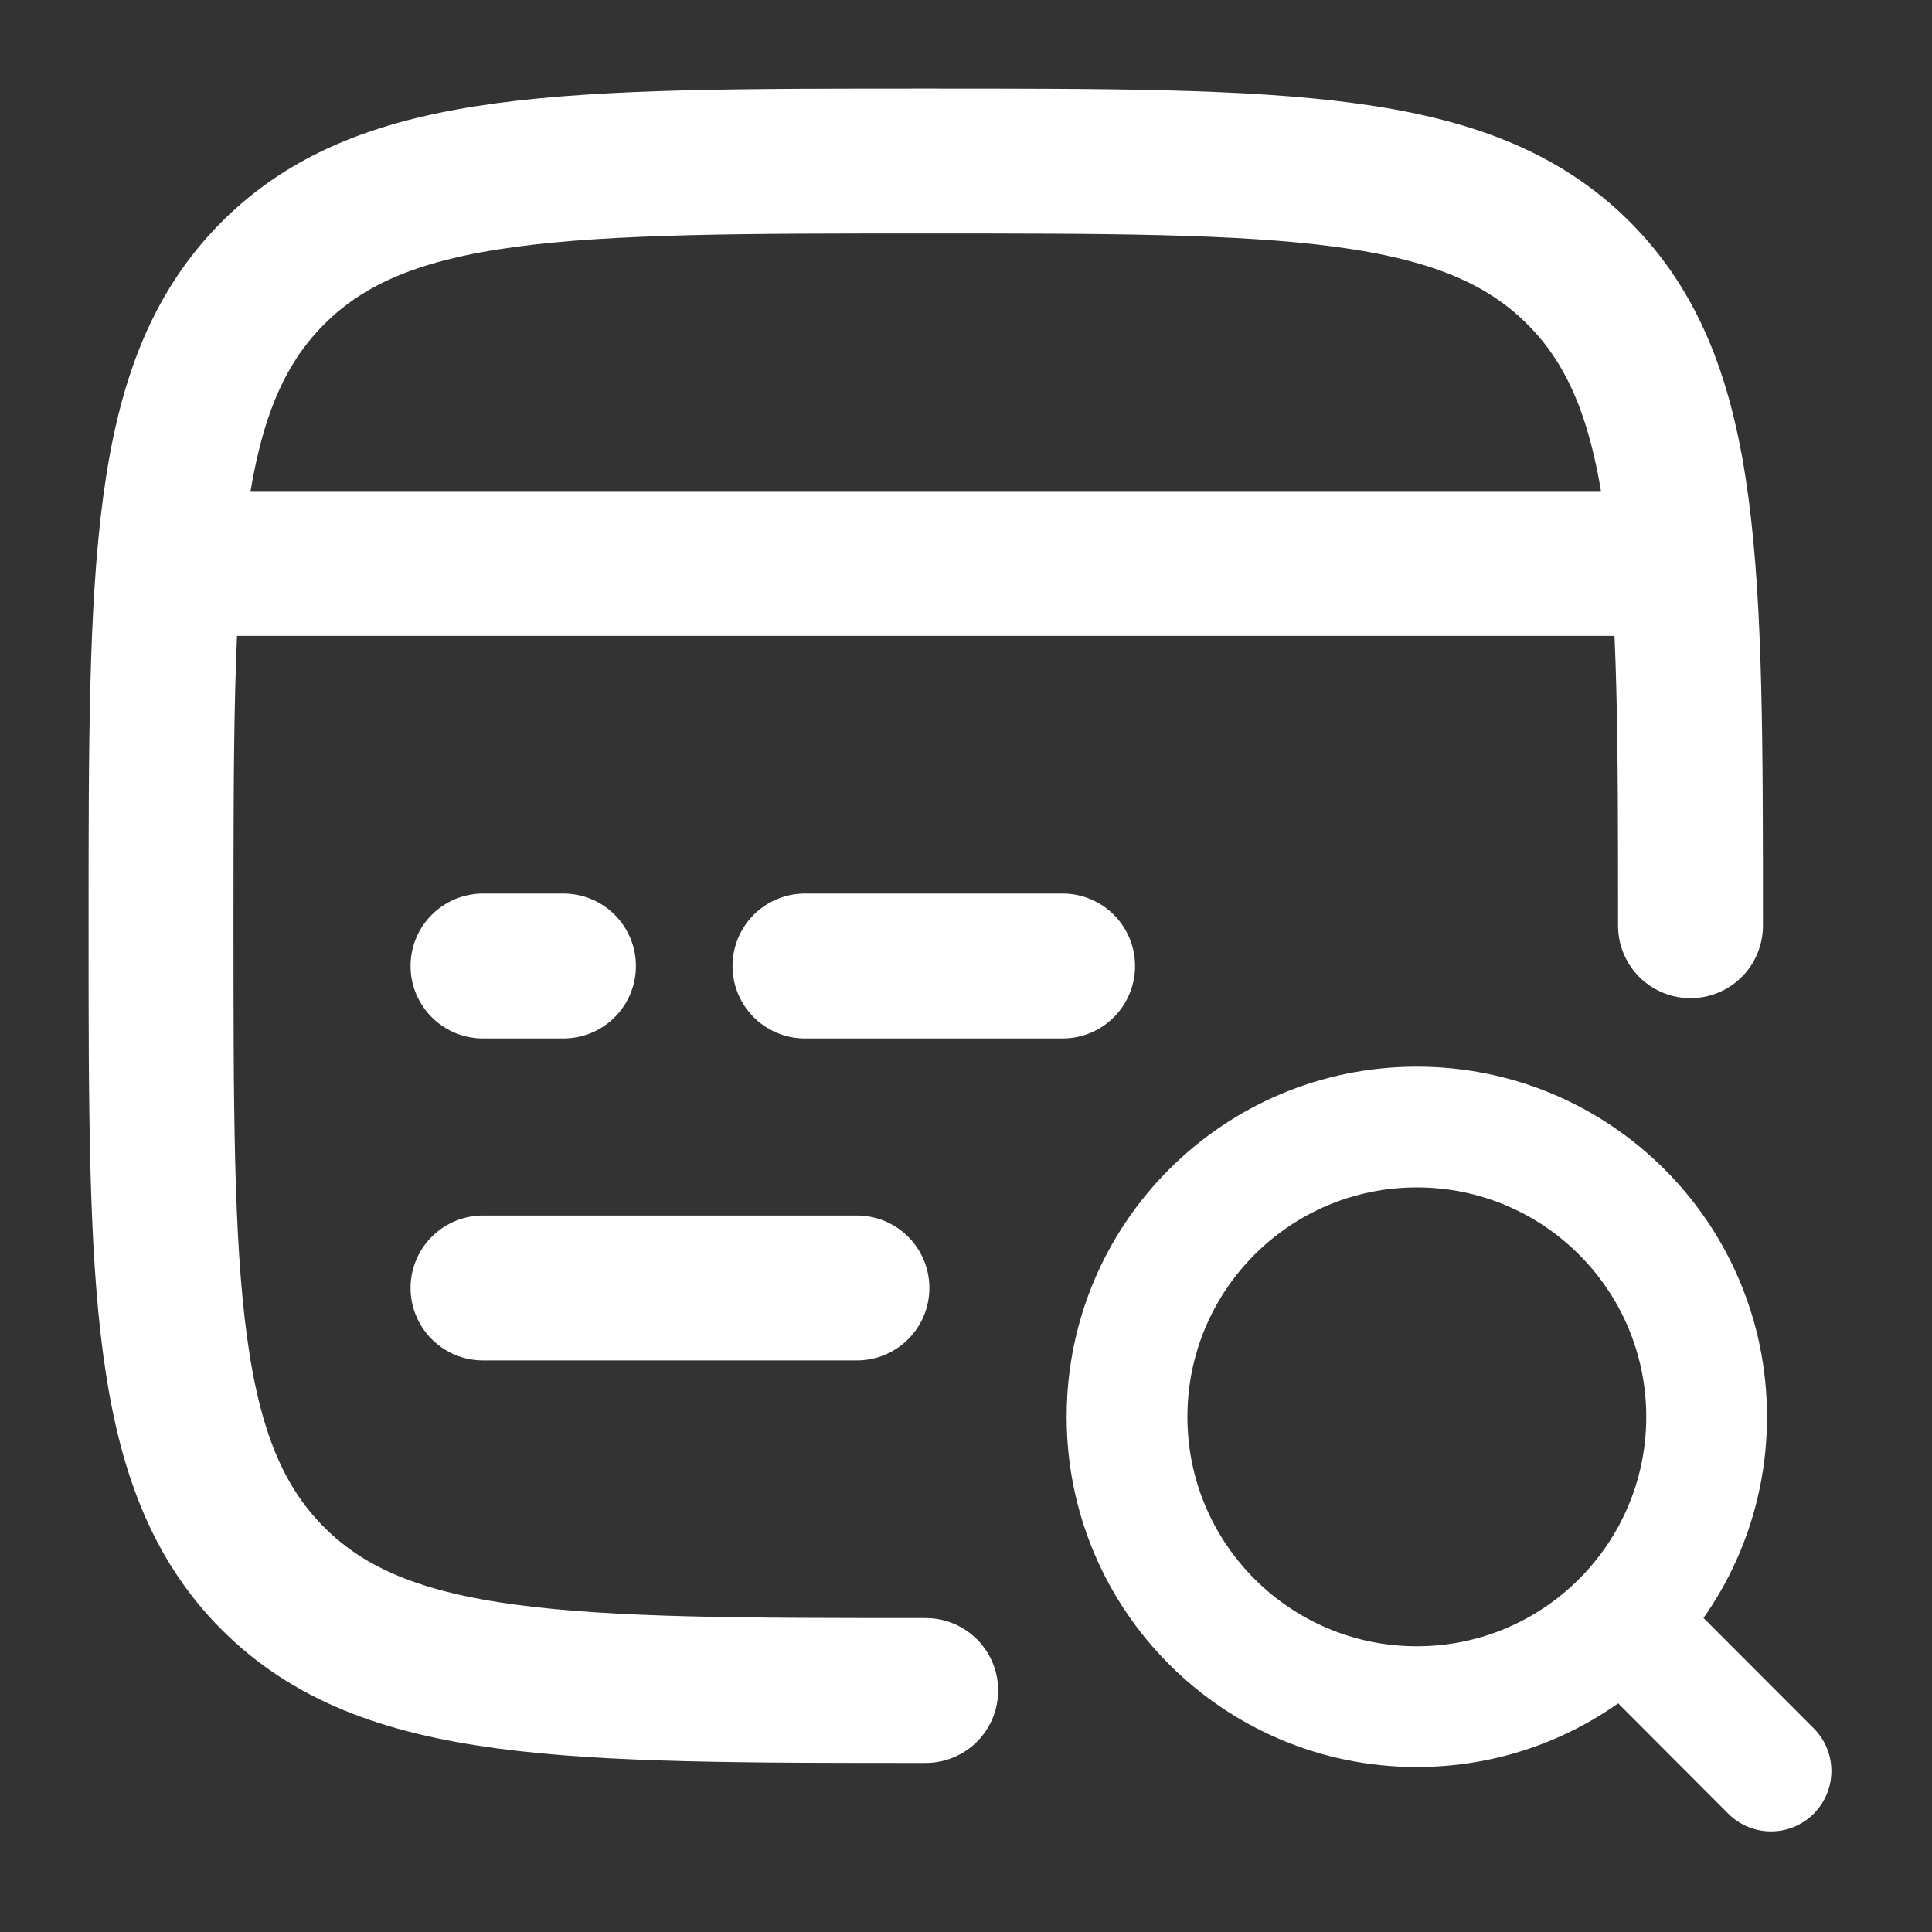<svg width="20" height="20" viewBox="0 0 20 20" fill="none" xmlns="http://www.w3.org/2000/svg">
<rect x="0" y="0" width="20" height="20" fill="#333333" stroke="none"/>
<path d="M9.583 17.5C5.851 17.5 3.985 17.5 2.826 16.341C1.667 15.181 1.667 13.315 1.667 9.583C1.667 5.851 1.667 3.985 2.826 2.826C3.985 1.667 5.851 1.667 9.583 1.667C13.315 1.667 15.181 1.667 16.341 2.826C17.5 3.985 17.5 5.851 17.5 9.583" stroke="white" stroke-width="1.5" stroke-linecap="round"/>
<path d="M1.667 5.833H17.5" stroke="white" stroke-width="1.5" stroke-linejoin="round"/>
<path d="M5 13.333H8.871M8.333 10H11M5 10H5.833" stroke="white" stroke-width="1.5" stroke-linecap="round" stroke-linejoin="round"/>
<path d="M17.891 18.775C18.135 19.019 18.531 19.02 18.775 18.776C19.019 18.532 19.02 18.136 18.776 17.892L17.891 18.775ZM16.475 17.356L17.891 18.775L18.776 17.892L17.359 16.473L16.475 17.356ZM18.292 14.667C18.292 12.665 16.669 11.042 14.667 11.042V12.292C15.978 12.292 17.042 13.355 17.042 14.667H18.292ZM14.667 11.042C12.665 11.042 11.042 12.665 11.042 14.667H12.292C12.292 13.355 13.355 12.292 14.667 12.292V11.042ZM11.042 14.667C11.042 16.669 12.665 18.292 14.667 18.292V17.042C13.355 17.042 12.292 15.978 12.292 14.667H11.042ZM14.667 18.292C16.669 18.292 18.292 16.669 18.292 14.667H17.042C17.042 15.978 15.978 17.042 14.667 17.042V18.292Z" fill="white"/>
</svg>
